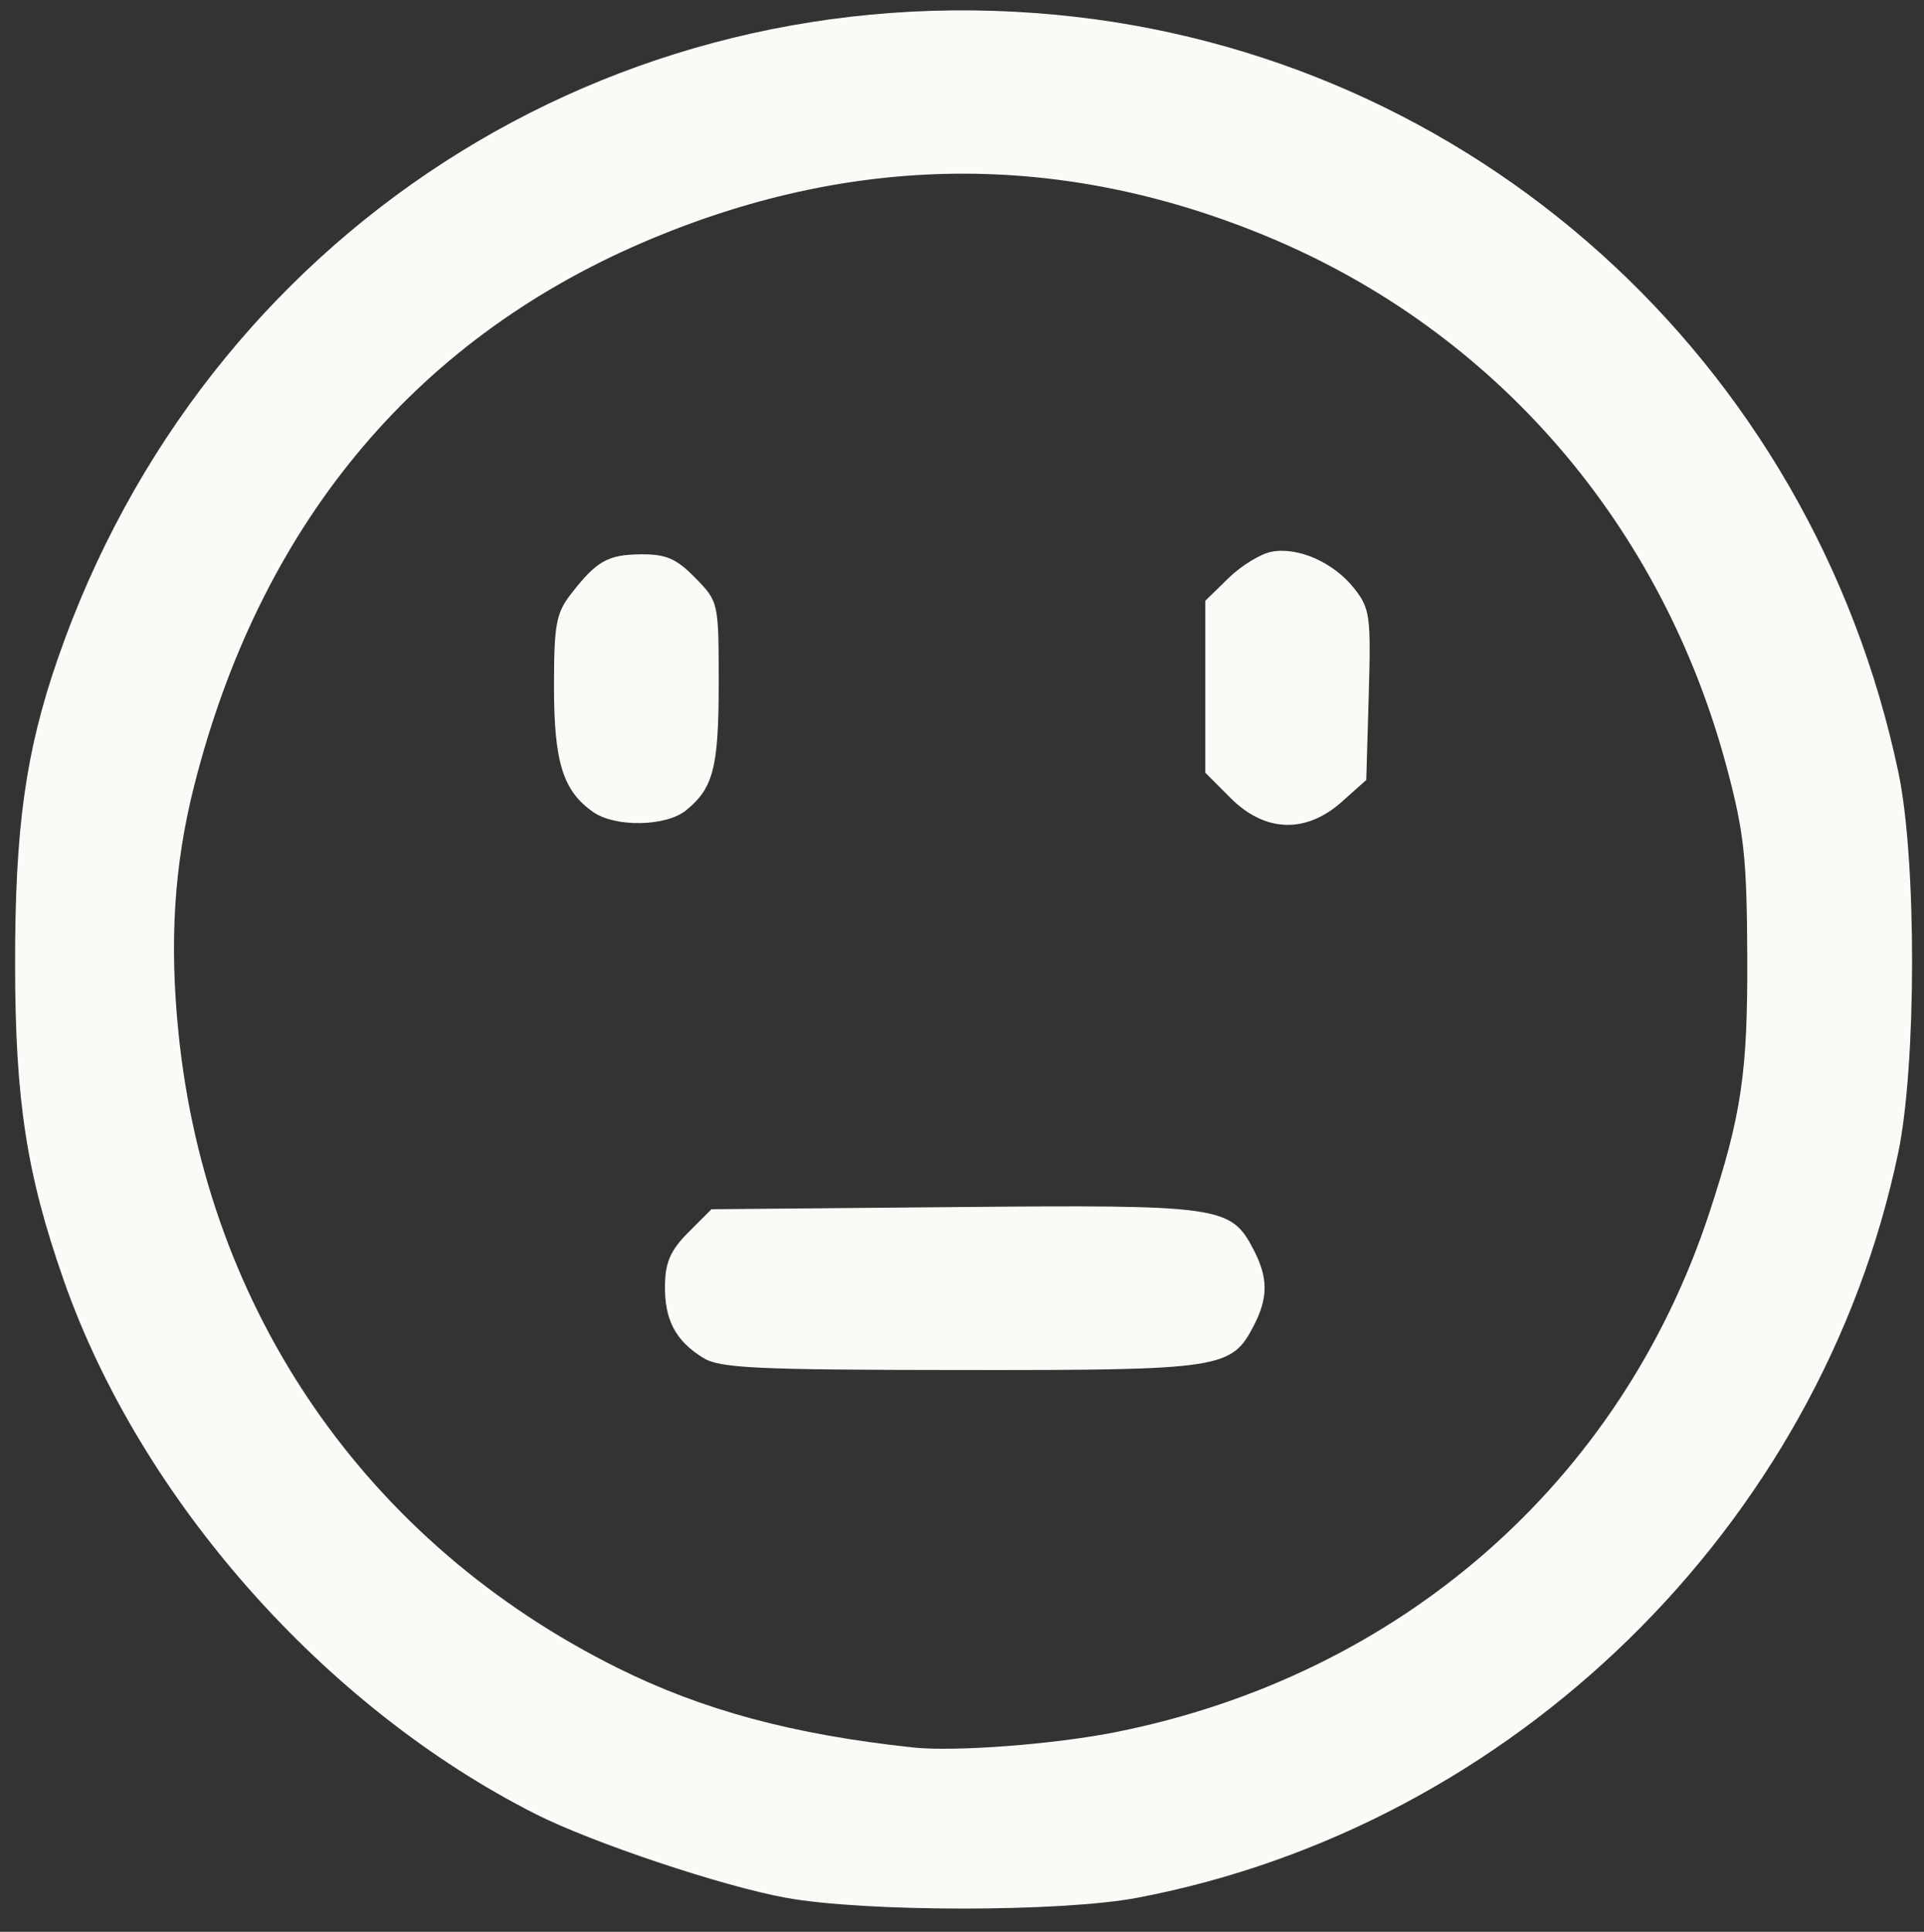 <?xml version="1.0" encoding="UTF-8" standalone="no"?>
<!-- Created with Inkscape (http://www.inkscape.org/) -->

<svg
   xmlns:dc="http://purl.org/dc/elements/1.1/"
   xmlns:cc="http://creativecommons.org/ns#"
   xmlns:rdf="http://www.w3.org/1999/02/22-rdf-syntax-ns#"
   xmlns:svg="http://www.w3.org/2000/svg"
   xmlns="http://www.w3.org/2000/svg"
   xmlns:sodipodi="http://sodipodi.sourceforge.net/DTD/sodipodi-0.dtd"
   xmlns:inkscape="http://www.inkscape.org/namespaces/inkscape"
   version="1.1"
   id="svg4558"
   width="257"
   height="258"
   viewBox="0 0 257 258"
   sodipodi:docname="meh.svg"
   inkscape:version="0.92.4 (5da689c313, 2019-01-14)">
  <rect x="0" y="0" width="257" height="258" fill="#333333" stroke="none"/>
  <defs
     id="defs4562" />
  <sodipodi:namedview
     pagecolor="#ffffff"
     bordercolor="#666666"
     borderopacity="1"
     objecttolerance="10"
     gridtolerance="10"
     guidetolerance="10"
     inkscape:pageopacity="0"
     inkscape:pageshadow="2"
     inkscape:window-width="1920"
     inkscape:window-height="1001"
     id="namedview4560"
     showgrid="false"
     inkscape:zoom="0.91472868"
     inkscape:cx="128.5"
     inkscape:cy="129"
     inkscape:window-x="-9"
     inkscape:window-y="-9"
     inkscape:window-maximized="1"
     inkscape:current-layer="svg4558" />
  <path
     style="fill:#fafaf6"
     d="M 104.988,253.459 C 96.506,251.923 79.145,246.118 71.553,242.28 43.34,228.018 18.771,200.235 8.518,171 3.558,156.857 2.033,146.974 2.016,128.86 1.998,110.57 3.416,100.401 7.71,88 27.348,31.29 81.459,-3.635 141,1.972 196.637,7.211 242.015,48.02 253.595,103.232 c 2.436,11.613 2.411,39.041 -0.047,50.765 -10.448,49.849 -51.416,89.934 -101.657,99.464 -10.111,1.918 -36.314,1.917 -46.904,-0.002 z M 149,231.338 c 37.968,-7.548 67.486,-33.352 79.319,-69.338 4.319,-13.135 5.146,-18.758 5.073,-34.5 -0.06,-12.941 -0.435,-16.372 -2.734,-24.991 C 222.003,70.06 199.787,44.332 169.5,31.684 141.787,20.112 113.683,20.373 85.681,32.463 55.045,45.691 34.661,70.433 25.922,105 c -2.671,10.566 -3.316,20.819 -2.075,33 3.788,37.175 25.216,68.143 58.653,84.763 11.384,5.658 23.49,8.914 39.5,10.624 5.519,0.589 18.801,-0.418 27,-2.048 z M 93.904,181.335 c -3.681,-2.285 -5.144,-5.072 -5.08,-9.677 0.043,-3.089 0.755,-4.699 3.133,-7.079 L 95.036,161.5 l 32.456,-0.289 c 35.762,-0.319 36.937,-0.15 39.991,5.756 1.917,3.708 1.917,6.358 0,10.065 -2.987,5.777 -4.259,5.97 -39.183,5.941 -27.471,-0.023 -32.153,-0.246 -34.395,-1.638 z M 79.217,108.439 C 75.198,105.624 74,101.777 74,91.685 c 0,-8.204 0.286,-9.786 2.227,-12.3 3.444,-4.463 4.948,-5.319 9.405,-5.353 3.349,-0.026 4.722,0.572 7.25,3.158 C 95.986,80.366 96,80.428 96,91.256 c 0,11.246 -0.711,14.011 -4.367,16.972 -2.682,2.173 -9.452,2.288 -12.416,0.212 z M 164.4,106.6 161,103.2 V 91.719 80.237 l 3.088,-3.019 c 1.698,-1.66 4.286,-3.248 5.75,-3.528 3.571,-0.683 8.328,1.432 11.075,4.925 2.084,2.649 2.224,3.686 1.918,14.205 L 182.5,104.169 l -3.266,2.916 C 174.451,111.355 168.976,111.176 164.4,106.6 Z"
     id="path4568"
     inkscape:connector-curvature="0" />
</svg>

